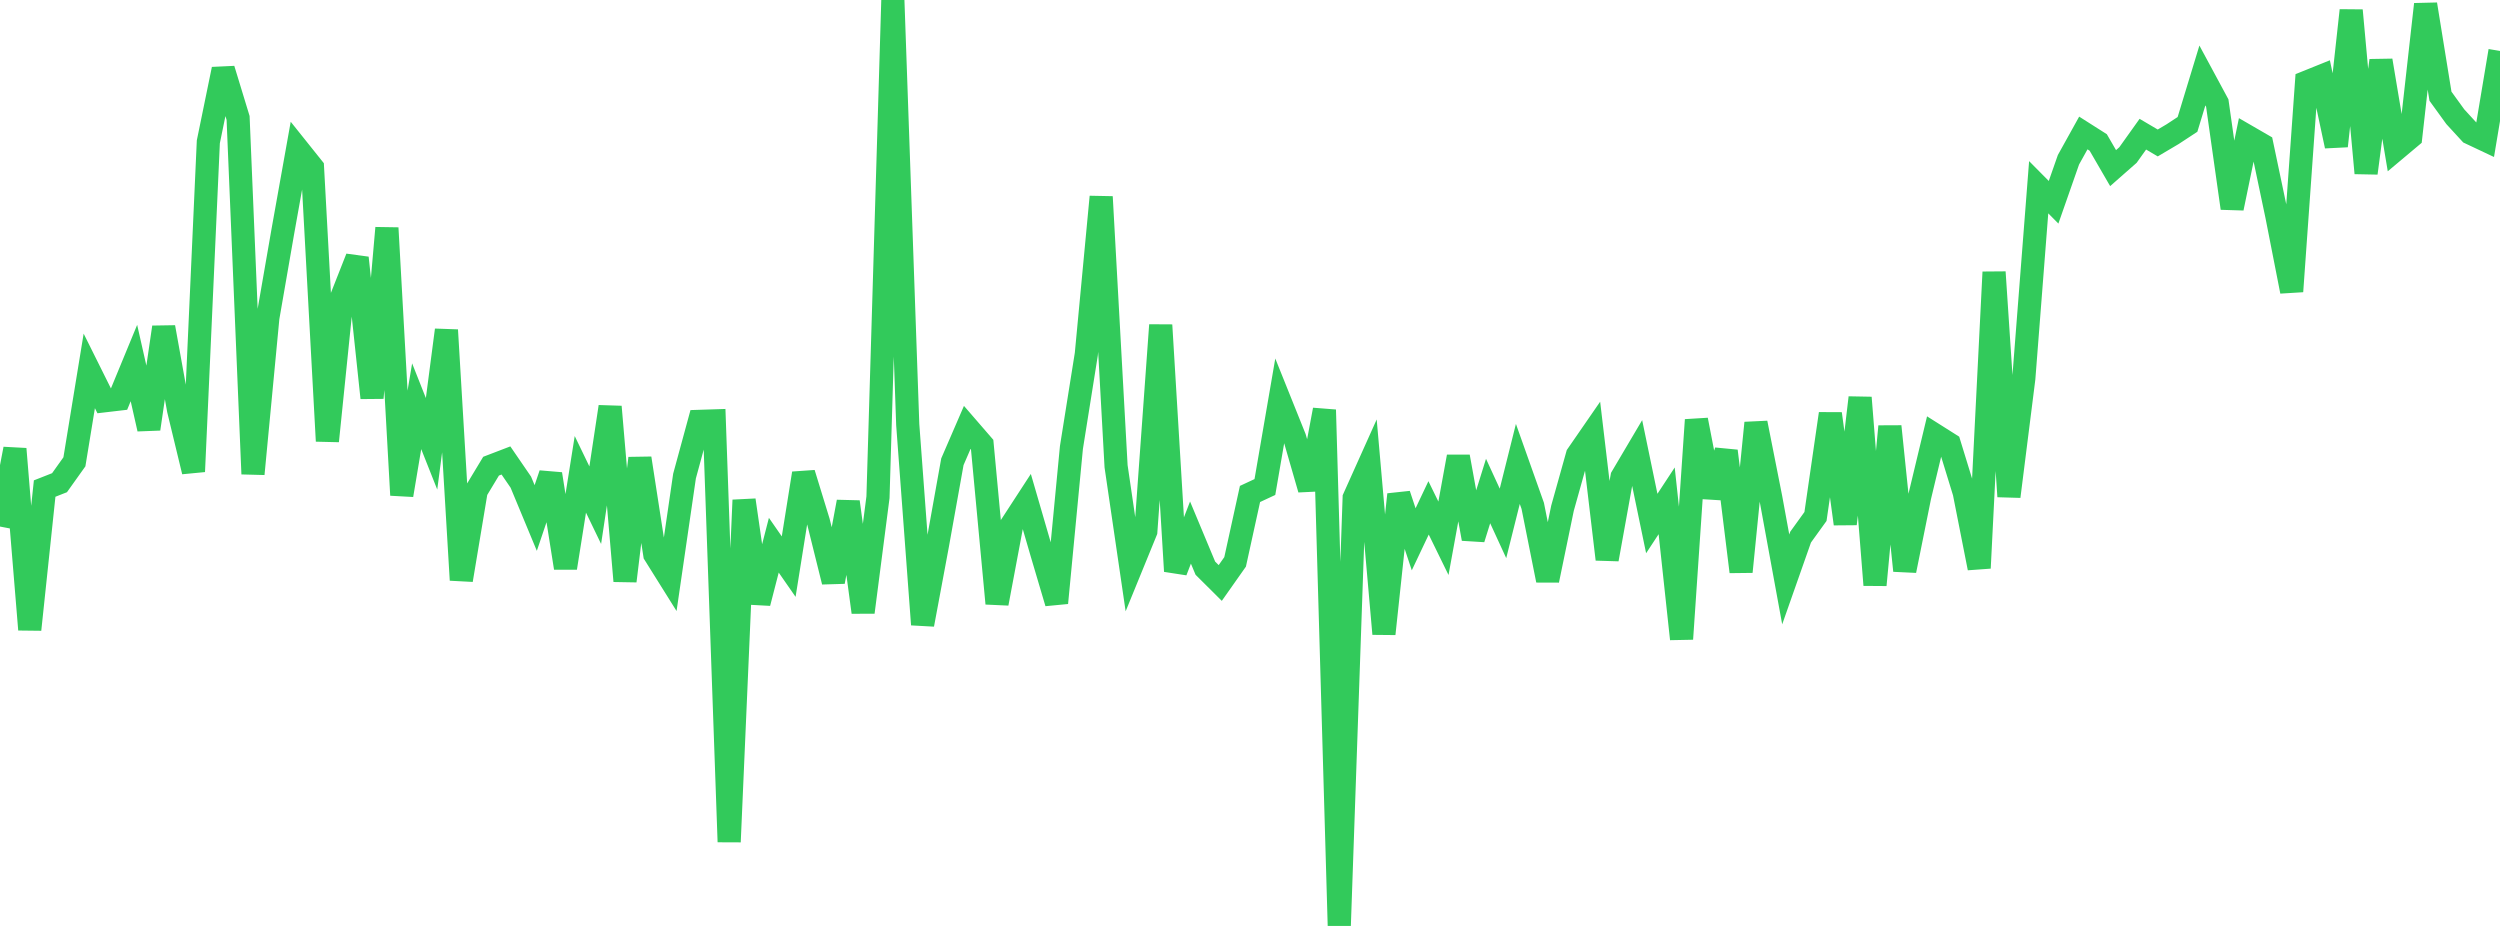 <?xml version="1.0" standalone="no"?>
<!DOCTYPE svg PUBLIC "-//W3C//DTD SVG 1.1//EN" "http://www.w3.org/Graphics/SVG/1.1/DTD/svg11.dtd">

<svg width="135" height="50" viewBox="0 0 135 50" preserveAspectRatio="none" 
  xmlns="http://www.w3.org/2000/svg"
  xmlns:xlink="http://www.w3.org/1999/xlink">


<polyline points="0.0, 28.434 0.804, 24.242 1.607, 33.997 2.411, 26.382 3.214, 26.066 4.018, 24.938 4.821, 20.029 5.625, 21.644 6.429, 21.55 7.232, 19.604 8.036, 23.161 8.839, 17.671 9.643, 22.137 10.446, 25.464 11.25, 7.658 12.054, 3.738 12.857, 6.37 13.661, 25.593 14.464, 17.157 15.268, 12.528 16.071, 8.041 16.875, 9.047 17.679, 23.817 18.482, 15.965 19.286, 13.925 20.089, 21.485 20.893, 12.31 21.696, 26.735 22.5, 21.937 23.304, 23.965 24.107, 17.823 24.911, 31.322 25.714, 26.507 26.518, 25.173 27.321, 24.865 28.125, 26.037 28.929, 27.972 29.732, 25.598 30.536, 30.669 31.339, 25.614 32.143, 27.28 32.946, 21.964 33.75, 31.375 34.554, 24.747 35.357, 29.936 36.161, 31.221 36.964, 25.708 37.768, 22.754 38.571, 22.728 39.375, 45.461 40.179, 27.006 40.982, 32.562 41.786, 29.441 42.589, 30.598 43.393, 25.561 44.196, 28.179 45.0, 31.413 45.804, 27.1 46.607, 33.061 47.411, 26.85 48.214, 0.0 49.018, 22.931 49.821, 33.725 50.625, 29.418 51.429, 24.935 52.232, 23.079 53.036, 24.008 53.839, 32.588 54.643, 28.31 55.446, 27.076 56.25, 29.842 57.054, 32.557 57.857, 24.165 58.661, 19.124 59.464, 10.628 60.268, 25.179 61.071, 30.656 61.875, 28.689 62.679, 17.554 63.482, 30.844 64.286, 28.758 65.089, 30.681 65.893, 31.481 66.696, 30.341 67.5, 26.674 68.304, 26.299 69.107, 21.638 69.911, 23.64 70.714, 26.42 71.518, 22.131 72.321, 50.0 73.125, 26.886 73.929, 25.095 74.732, 34.228 75.536, 26.704 76.339, 29.122 77.143, 27.425 77.946, 29.067 78.75, 24.661 79.554, 29.093 80.357, 26.515 81.161, 28.263 81.964, 25.052 82.768, 27.316 83.571, 31.336 84.375, 27.443 85.179, 24.572 85.982, 23.409 86.786, 30.201 87.589, 25.756 88.393, 24.396 89.196, 28.27 90.0, 27.045 90.804, 34.503 91.607, 22.676 92.411, 26.829 93.214, 24.357 94.018, 30.874 94.821, 22.839 95.625, 26.9 96.429, 31.288 97.232, 29.005 98.036, 27.89 98.839, 22.341 99.643, 28.288 100.446, 21.473 101.25, 31.589 102.054, 23.026 102.857, 30.814 103.661, 26.824 104.464, 23.477 105.268, 23.985 106.071, 26.6 106.875, 30.675 107.679, 14.694 108.482, 26.809 109.286, 20.432 110.089, 10.111 110.893, 10.923 111.696, 8.629 112.5, 7.181 113.304, 7.692 114.107, 9.078 114.911, 8.371 115.714, 7.246 116.518, 7.72 117.321, 7.245 118.125, 6.717 118.929, 4.075 119.732, 5.563 120.536, 11.242 121.339, 7.355 122.143, 7.82 122.946, 11.638 123.75, 15.735 124.554, 4.437 125.357, 4.113 126.161, 7.885 126.964, 0.563 127.768, 9.348 128.571, 3.268 129.375, 8.068 130.179, 7.393 130.982, 0.233 131.786, 5.197 132.589, 6.306 133.393, 7.181 134.196, 7.56 135.0, 2.751" fill="none" stroke="#32ca5b" stroke-width="1.25"/>

</svg>